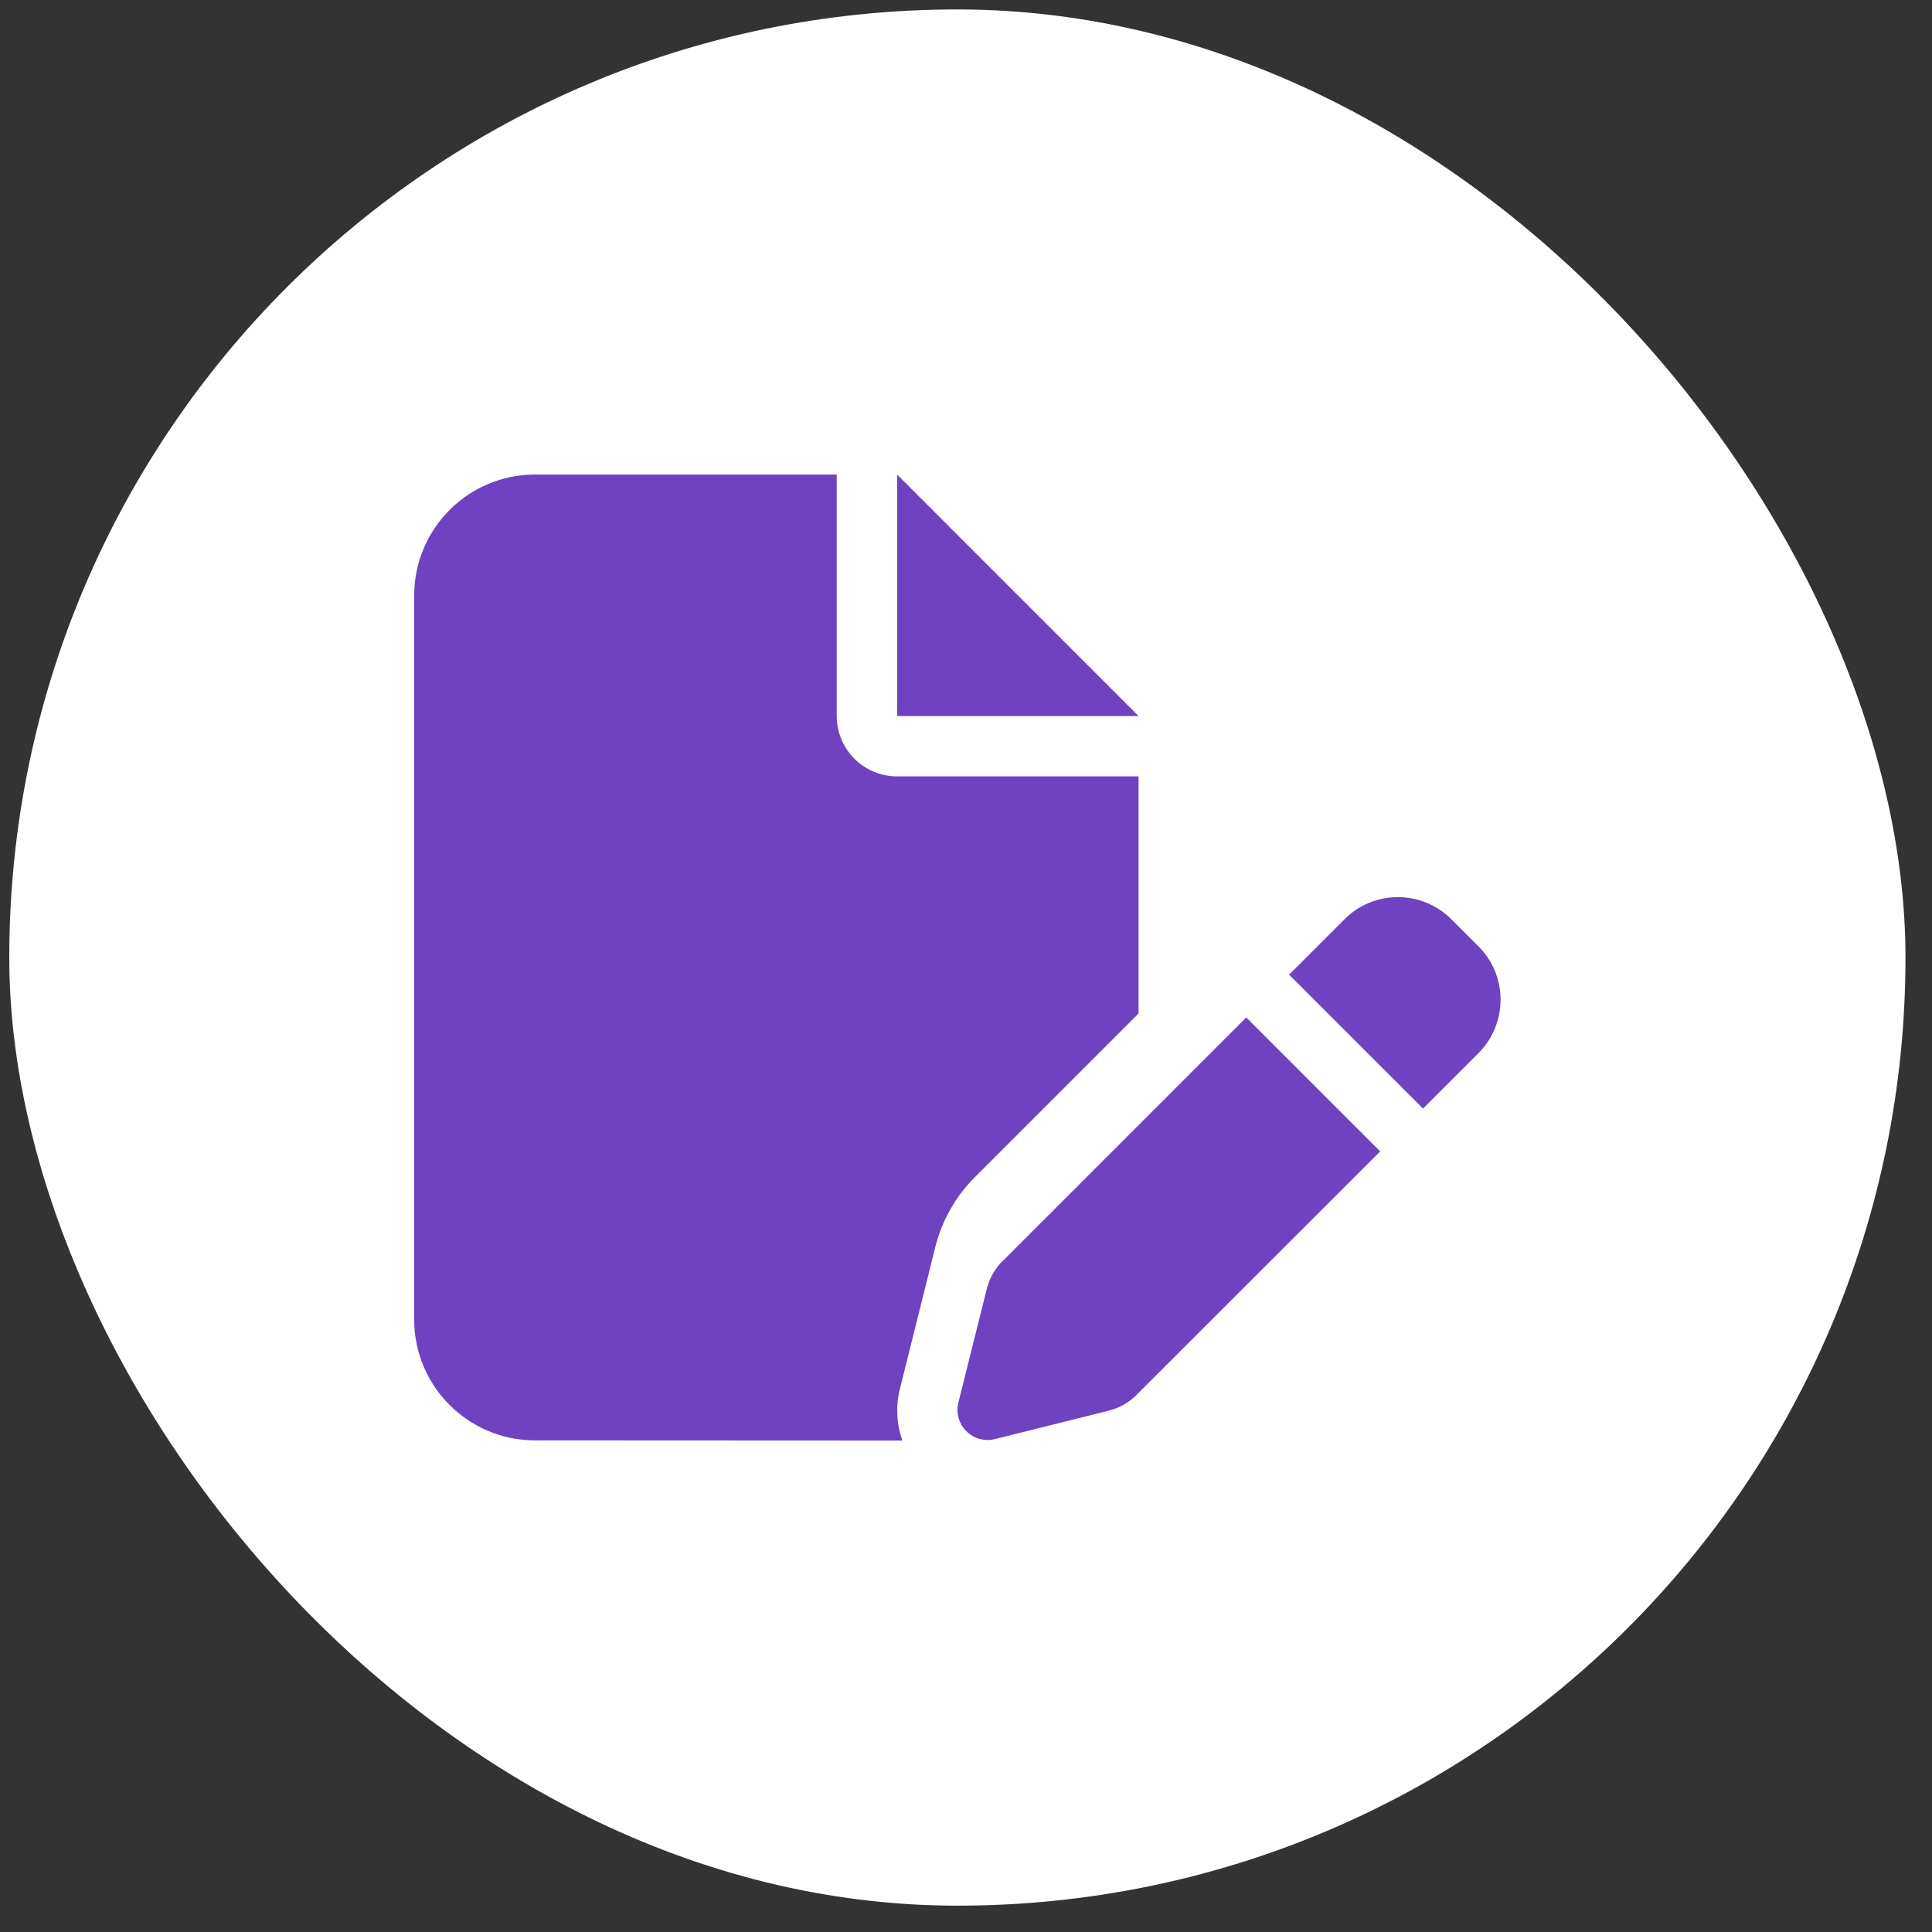 <svg width="54" height="54" viewBox="0 0 54 54" fill="none" xmlns="http://www.w3.org/2000/svg">
<rect x="0" y="0" width="54" height="54" fill="#333333" stroke="none"/>
<rect x="0.259" y="0.264" width="53" height="53" rx="26.5" fill="white"/>
<path d="M11.577 16.639C11.577 14.778 13.09 13.264 14.951 13.264H23.387V20.013C23.387 20.946 24.141 21.7 25.075 21.7H31.823V28.328L27.247 32.904C26.704 33.447 26.324 34.122 26.14 34.865L25.154 38.815C25.032 39.3 25.059 39.806 25.222 40.264L14.951 40.259C13.09 40.259 11.577 38.746 11.577 36.885V16.639ZM31.823 20.013H25.075V13.264L31.823 20.013ZM40.565 25.692L41.324 26.451C42.147 27.273 42.147 28.607 41.324 29.435L39.774 30.985L36.031 27.242L37.581 25.692C38.403 24.869 39.737 24.869 40.565 25.692ZM28.022 35.25L34.834 28.438L38.577 32.182L31.765 38.989C31.549 39.205 31.28 39.358 30.98 39.431L27.811 40.222C27.521 40.296 27.22 40.212 27.009 40.001C26.799 39.79 26.714 39.489 26.788 39.199L27.579 36.031C27.653 35.735 27.806 35.461 28.022 35.245V35.25Z" fill="#6F42C1"/>
</svg>
